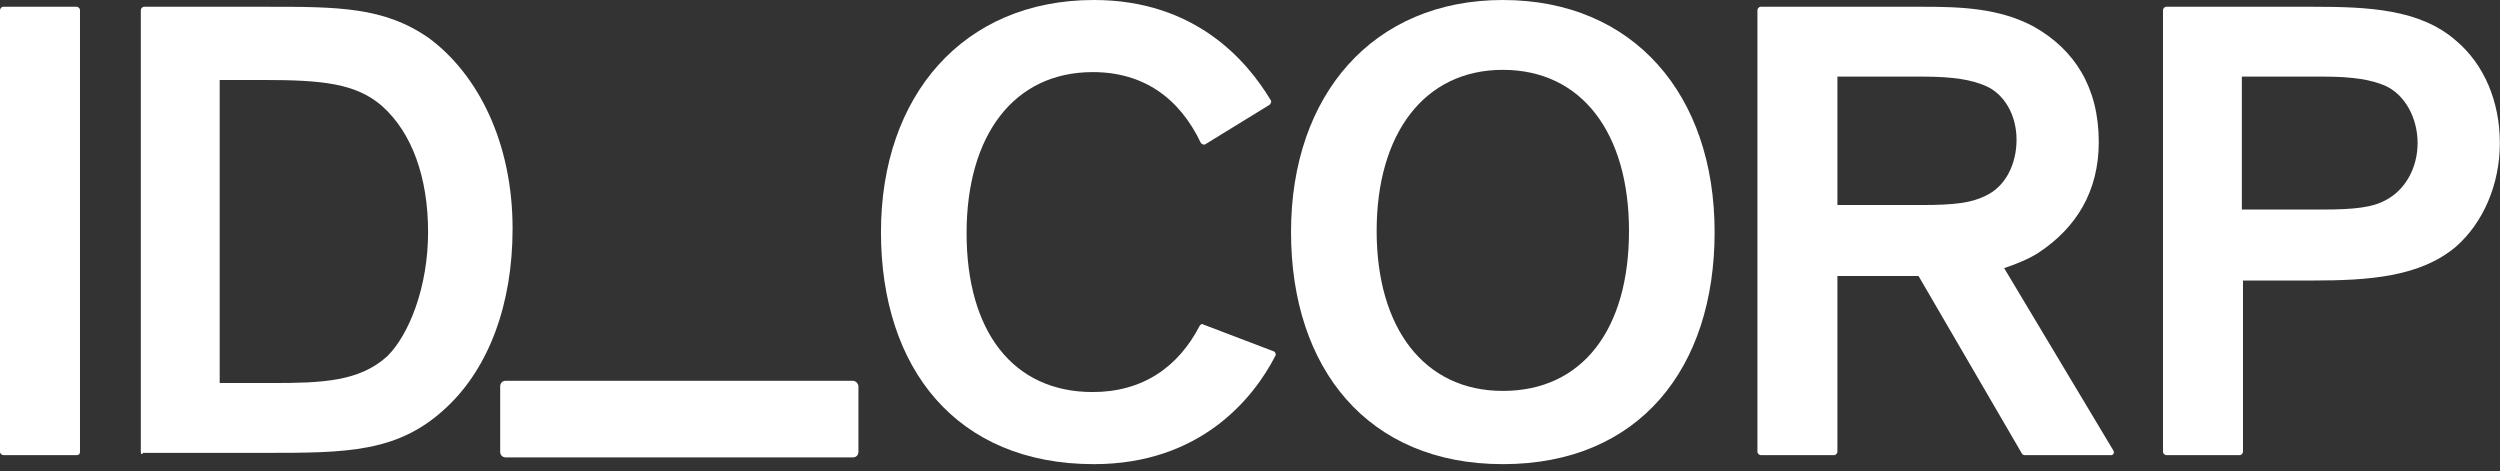 <svg class="style-svg replaced-svg svg-replaced-2" id="svg-replaced-2" fill="none" viewBox="0 0 175 33" height="33" width="175" xmlns="http://www.w3.org/2000/svg">
  <rect x="0" y="0" width="175" height="33" fill="#333333" stroke="none"/>
  <path fill="white" d="M59.696 26.654H35.407C35.171 26.654 35.013 26.812 35.013 27.049V31.623C35.013 31.859 35.171 32.017 35.407 32.017H59.696C59.933 32.017 60.09 31.859 60.09 31.623V27.049C60.09 26.891 59.933 26.654 59.696 26.654Z"></path>
  <path fill="white" d="M89.19 24.604C89.269 24.683 89.348 24.762 89.269 24.919C87.77 27.837 84.064 32.49 76.572 32.49C66.951 32.49 61.668 25.787 61.668 16.245C61.668 6.703 67.425 0 76.572 0C83.67 0 87.297 4.258 88.953 7.018C89.032 7.097 88.953 7.255 88.874 7.334L84.379 10.094C84.301 10.173 84.143 10.094 84.064 10.015C82.566 6.861 80.042 5.047 76.493 5.047C70.973 5.047 67.661 9.463 67.661 16.324C67.661 23.185 70.894 27.443 76.493 27.443C79.963 27.443 82.487 25.708 83.985 22.79C84.064 22.712 84.143 22.633 84.222 22.712L89.19 24.604Z"></path>
  <path fill="white" d="M105.198 27.364C110.797 27.364 114.03 23.027 114.03 16.166C114.03 9.305 110.718 4.889 105.198 4.889C99.677 4.889 96.365 9.384 96.365 16.166C96.365 22.948 99.677 27.364 105.198 27.364ZM105.198 0C114.345 0 120.023 6.624 120.023 16.245C120.023 25.787 114.74 32.49 105.198 32.49C95.734 32.49 90.372 25.787 90.372 16.245C90.372 6.624 96.129 0 105.198 0Z"></path>
  <path fill="white" d="M128.619 14.352H134.533C136.82 14.352 138.003 14.195 138.95 13.722C140.369 13.091 141.158 11.513 141.158 9.779C141.158 8.044 140.29 6.545 138.95 5.993C138.003 5.599 136.82 5.362 134.533 5.362H128.619V14.352ZM128.619 19.32V31.622C128.619 31.701 128.54 31.859 128.382 31.859H123.257C123.178 31.859 123.02 31.78 123.02 31.622V0.71C123.02 0.631 123.099 0.473 123.257 0.473H134.533C137.215 0.473 139.975 0.552 142.419 1.893C145.179 3.47 146.914 6.072 146.914 9.936C146.914 13.406 145.337 15.93 142.735 17.665C142.025 18.138 141 18.532 140.29 18.768L147.94 31.544C148.018 31.701 147.94 31.859 147.782 31.859H141.71C141.631 31.859 141.552 31.78 141.552 31.78L134.297 19.32H128.619Z"></path>
  <path fill="white" d="M156.93 14.668H162.608C164.816 14.668 166.078 14.51 166.945 14.037C168.365 13.327 169.232 11.75 169.232 10.015C169.232 8.28 168.365 6.624 166.945 5.993C165.999 5.599 164.816 5.362 162.608 5.362H156.93V14.668ZM151.41 0.71C151.41 0.631 151.489 0.473 151.646 0.473H161.898C165.762 0.473 169.39 0.631 171.913 2.839C173.885 4.495 174.989 7.097 174.989 10.015C174.989 12.933 173.806 15.614 171.913 17.27C169.39 19.399 165.762 19.636 161.898 19.636H157.009V31.622C157.009 31.701 156.93 31.859 156.772 31.859H151.646C151.568 31.859 151.41 31.78 151.41 31.622V0.71Z"></path>
  <path fill="white" d="M5.362 31.859H0.237C0.158 31.859 0 31.78 0 31.622V0.71C0 0.631 0.079 0.473 0.237 0.473H5.362C5.441 0.473 5.599 0.552 5.599 0.71V31.622C5.599 31.78 5.52 31.859 5.362 31.859Z"></path>
  <path fill="white" d="M15.378 26.812H19.005C22.475 26.812 25.156 26.733 27.128 24.919C28.626 23.421 29.966 20.109 29.966 16.245C29.966 12.46 28.863 9.305 26.733 7.413C24.919 5.836 22.554 5.599 18.453 5.599H15.378V26.812ZM9.857 31.622V0.71C9.857 0.631 9.936 0.473 10.094 0.473H18.611C23.658 0.473 26.891 0.473 30.045 2.681C33.436 5.205 35.881 9.936 35.881 16.008C35.881 21.292 34.225 25.708 31.307 28.468C27.916 31.701 24.289 31.701 18.453 31.701H10.015C9.936 31.859 9.857 31.78 9.857 31.622Z"></path>
</svg>